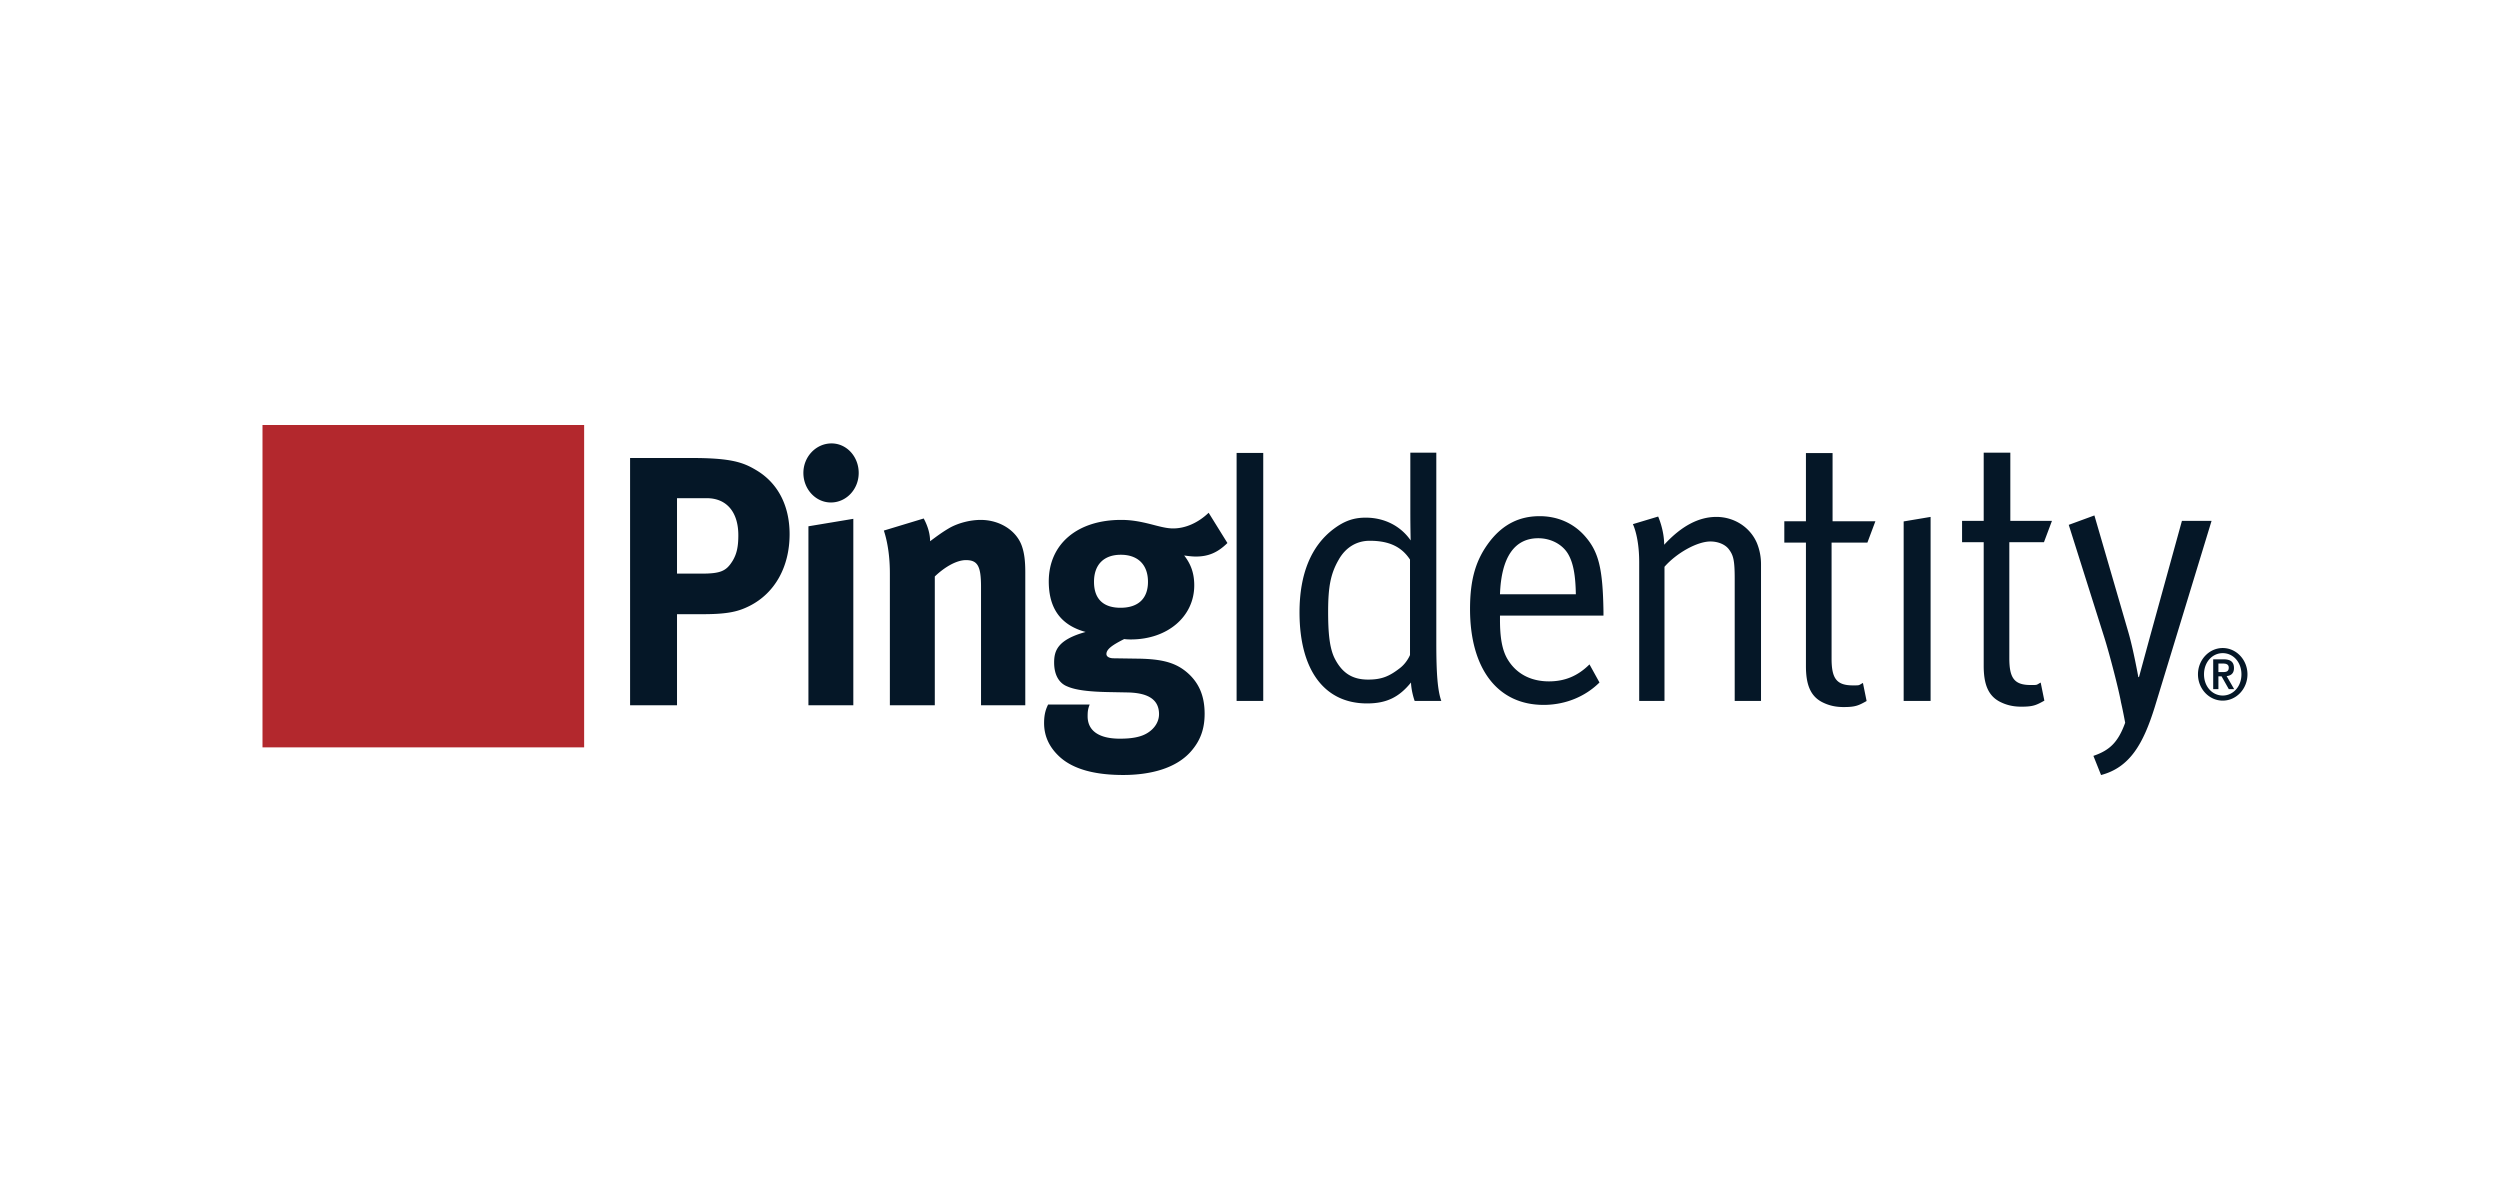 <svg xmlns="http://www.w3.org/2000/svg" fill="none" viewBox="0 0 400 192"><path fill="#B3282D" fill-rule="evenodd" d="M42 119.579h51.462V68H42v51.579Z" clip-rule="evenodd"/><path fill="#051727" d="M340.536 101.154c.797 2.723 1.595 7.174 1.595 7.174h.108s1.01-3.701 1.652-6.071l5.216-18.915h4.742l-9.106 29.844c-1.811 5.788-3.943 9.604-8.574 10.82l-1.225-3.066c2.593-.882 3.952-2.165 5.084-5.299-.425-2.274-.667-3.262-.667-3.262-.317-1.851-1.756-7.465-2.661-10.355l-5.701-18.046 4.105-1.506 5.432 18.682Zm-144.15-14.271c-1.557 1.536-3.056 2.164-5.039 2.164-.698 0-1.452-.111-1.881-.168 1.073 1.361 1.614 2.843 1.614 4.778 0 5.008-4.294 8.655-10.14 8.655-.322 0-.537-.001-1.072-.059-1.821.913-2.841 1.595-2.841 2.391 0 .398.427.684 1.179.684l3.863.057c4.181.056 6.38.739 8.312 2.62 1.607 1.593 2.36 3.585 2.36 6.205 0 2.447-.698 4.325-2.202 6.031-2.411 2.735-6.544 3.757-10.833 3.757-3.911 0-7.935-.682-10.4-3.131-1.503-1.478-2.252-3.19-2.252-5.178 0-1.594.373-2.393.642-2.96h6.651c-.27.683-.325 1.079-.326 1.875 0 2.336 1.828 3.585 5.153 3.585 1.822 0 3.378-.223 4.503-.965 1.072-.683 1.768-1.763 1.768-2.959 0-2.617-2.196-3.416-5.042-3.473l-3.055-.058c-3.217-.059-5.307-.339-6.596-.911-1.289-.51-2.091-1.818-2.091-3.811 0-1.877.534-3.646 5.04-4.896-3.969-1.083-5.898-3.758-5.898-8.083 0-5.977 4.56-9.847 11.583-9.847 1.555 0 2.949.228 4.934.738 1.499.397 2.466.627 3.378.627 1.984 0 4.022-.91 5.686-2.507l3.002 4.839Zm96.825-3.483h6.851l-1.277 3.412h-5.733v18.567c0 3.183.797 4.284 3.407 4.284 1.173 0 .863.014 1.61-.394l.588 2.894c-1.335.75-1.826.966-3.691.966-1.383 0-2.447-.287-3.461-.807-1.861-.983-2.555-2.835-2.555-5.728V86.813h-3.46V83.4h3.46V72.487h4.261V83.4Zm28.442-.058h6.658l-1.279 3.412h-5.541v18.566c0 3.182.8 4.282 3.407 4.283 1.173 0 .864.013 1.612-.393l.588 2.894c-1.335.748-1.827.965-3.691.965-1.384 0-2.448-.285-3.462-.806-1.861-.983-2.553-2.834-2.553-5.729v-19.78h-3.462v-3.412h3.462V72.427h4.261v10.915ZM110.626 73.279c6.327 0 8.258.683 10.353 1.936 3.481 2.05 5.356 5.691 5.356 10.248 0 5.235-2.356 9.449-6.431 11.497-1.716.854-3.327 1.31-7.455 1.31h-4.127v14.572h-7.509V73.279h9.813Zm25.905 39.563h-7.183V84.206l7.183-1.195v29.831Zm11.263-29.885c.646 1.196 1.02 2.447 1.02 3.642 1.072-.799 1.985-1.482 3.165-2.163 1.448-.796 3.326-1.25 4.933-1.25 3.058 0 5.739 1.705 6.596 4.212.375 1.08.537 2.332.537 4.154v21.29h-7.081V93.886c0-3.3-.534-4.268-2.412-4.268-1.445 0-3.322 1.026-4.984 2.616v20.608h-7.189v-21.12c0-2.505-.322-4.896-.964-6.831l6.379-1.934Zm98.538-.37c2.875.001 5.378 1.103 7.191 3.124 2.284 2.548 2.928 5.268 3.031 12.147v.637h-16.557v.697c0 2.717.316 4.802 1.222 6.302 1.49 2.487 3.939 3.526 6.602 3.527 2.559 0 4.635-.866 6.496-2.719l1.599 2.896c-2.339 2.313-5.535 3.585-8.944 3.585-7.351 0-11.767-5.781-11.767-15.327 0-4.86.957-7.979 3.192-10.876 2.13-2.717 4.738-3.992 7.935-3.992Zm-16.523-10.16v30.411c0 4.97.209 7.63.798 9.31h-4.261c-.006-.015-.534-1.459-.586-2.95-1.915 2.371-3.941 3.351-7.031 3.351-6.866 0-10.806-5.38-10.806-14.574 0-6.13 1.861-10.644 5.482-13.36 1.705-1.273 3.195-1.792 5.115-1.792 2.977 0 5.591 1.33 7.186 3.643-.001-.03-.053-2.385-.053-4.451v-9.588h4.156Zm35.496 10.22c.013.03.962 2.153.962 4.513 2.763-3.007 5.531-4.455 8.357-4.455 2.876 0 5.434 1.68 6.498 4.223a8.918 8.918 0 0 1 .64 3.356v21.866h-4.209V92.654c0-3.067-.214-3.815-.959-4.8-.584-.75-1.706-1.216-2.929-1.216-2.134 0-5.43 1.856-7.348 4.05v21.462h-4.046V89.937c-.001-4.105-1.009-6.07-1.01-6.074l4.044-1.216Zm-63.187-10.18v39.681h-4.262v-39.68h4.262Zm106.777 39.681h-4.31v-28.72l4.31-.723v29.443Zm46.74-8.464c2.184 0 3.959 1.89 3.959 4.21 0 2.317-1.775 4.205-3.959 4.206-2.18 0-3.96-1.888-3.96-4.206 0-2.32 1.78-4.21 3.96-4.21Zm0 .818c-1.656 0-2.994 1.422-2.994 3.392 0 1.968 1.338 3.391 2.994 3.391 1.656 0 2.995-1.423 2.995-3.391 0-1.97-1.339-3.392-2.995-3.392Zm.141.989c1.076 0 1.658.397 1.659 1.401 0 .814-.439 1.209-1.173 1.283l1.204 2.088h-.856l-1.163-2.055h-.502v2.055h-.834v-4.772h1.665ZM219.16 86.523c-2.08 0-3.837 1.041-4.956 3.007-1.279 2.199-1.703 4.28-1.703 8.328 0 3.356.211 5.845 1.065 7.521 1.224 2.372 2.877 3.355 5.328 3.355 2.178 0 3.403-.522 5.109-1.849 1.109-.862 1.591-2.065 1.599-2.084v-15.27c-1.33-2.022-3.305-3.008-6.442-3.008Zm135.785 19.644v1.365h.734c.494 0 .922-.071.922-.713 0-.56-.483-.652-.913-.652h-.743ZM179.331 88.762c-2.734 0-4.29 1.596-4.29 4.327 0 2.96 1.717 4.154 4.237 4.154 2.844 0 4.399-1.479 4.399-4.154 0-2.73-1.607-4.327-4.346-4.327Zm66.787-2.645c-3.779 0-5.911 3.006-6.121 8.965h12.139c-.053-3.122-.426-5.032-1.226-6.42-.904-1.559-2.766-2.545-4.792-2.545ZM108.322 91.78h3.914c3.056 0 3.969-.399 4.985-2.05.647-1.078.912-2.218.912-4.098 0-3.7-1.876-5.92-5.042-5.921h-4.769v12.07Zm24.724-20.834c2.413 0 4.346 2.107 4.346 4.724 0 2.618-1.988 4.727-4.454 4.727-2.411 0-4.396-2.11-4.396-4.727 0-2.617 2.038-4.724 4.504-4.724Z"/></svg>
